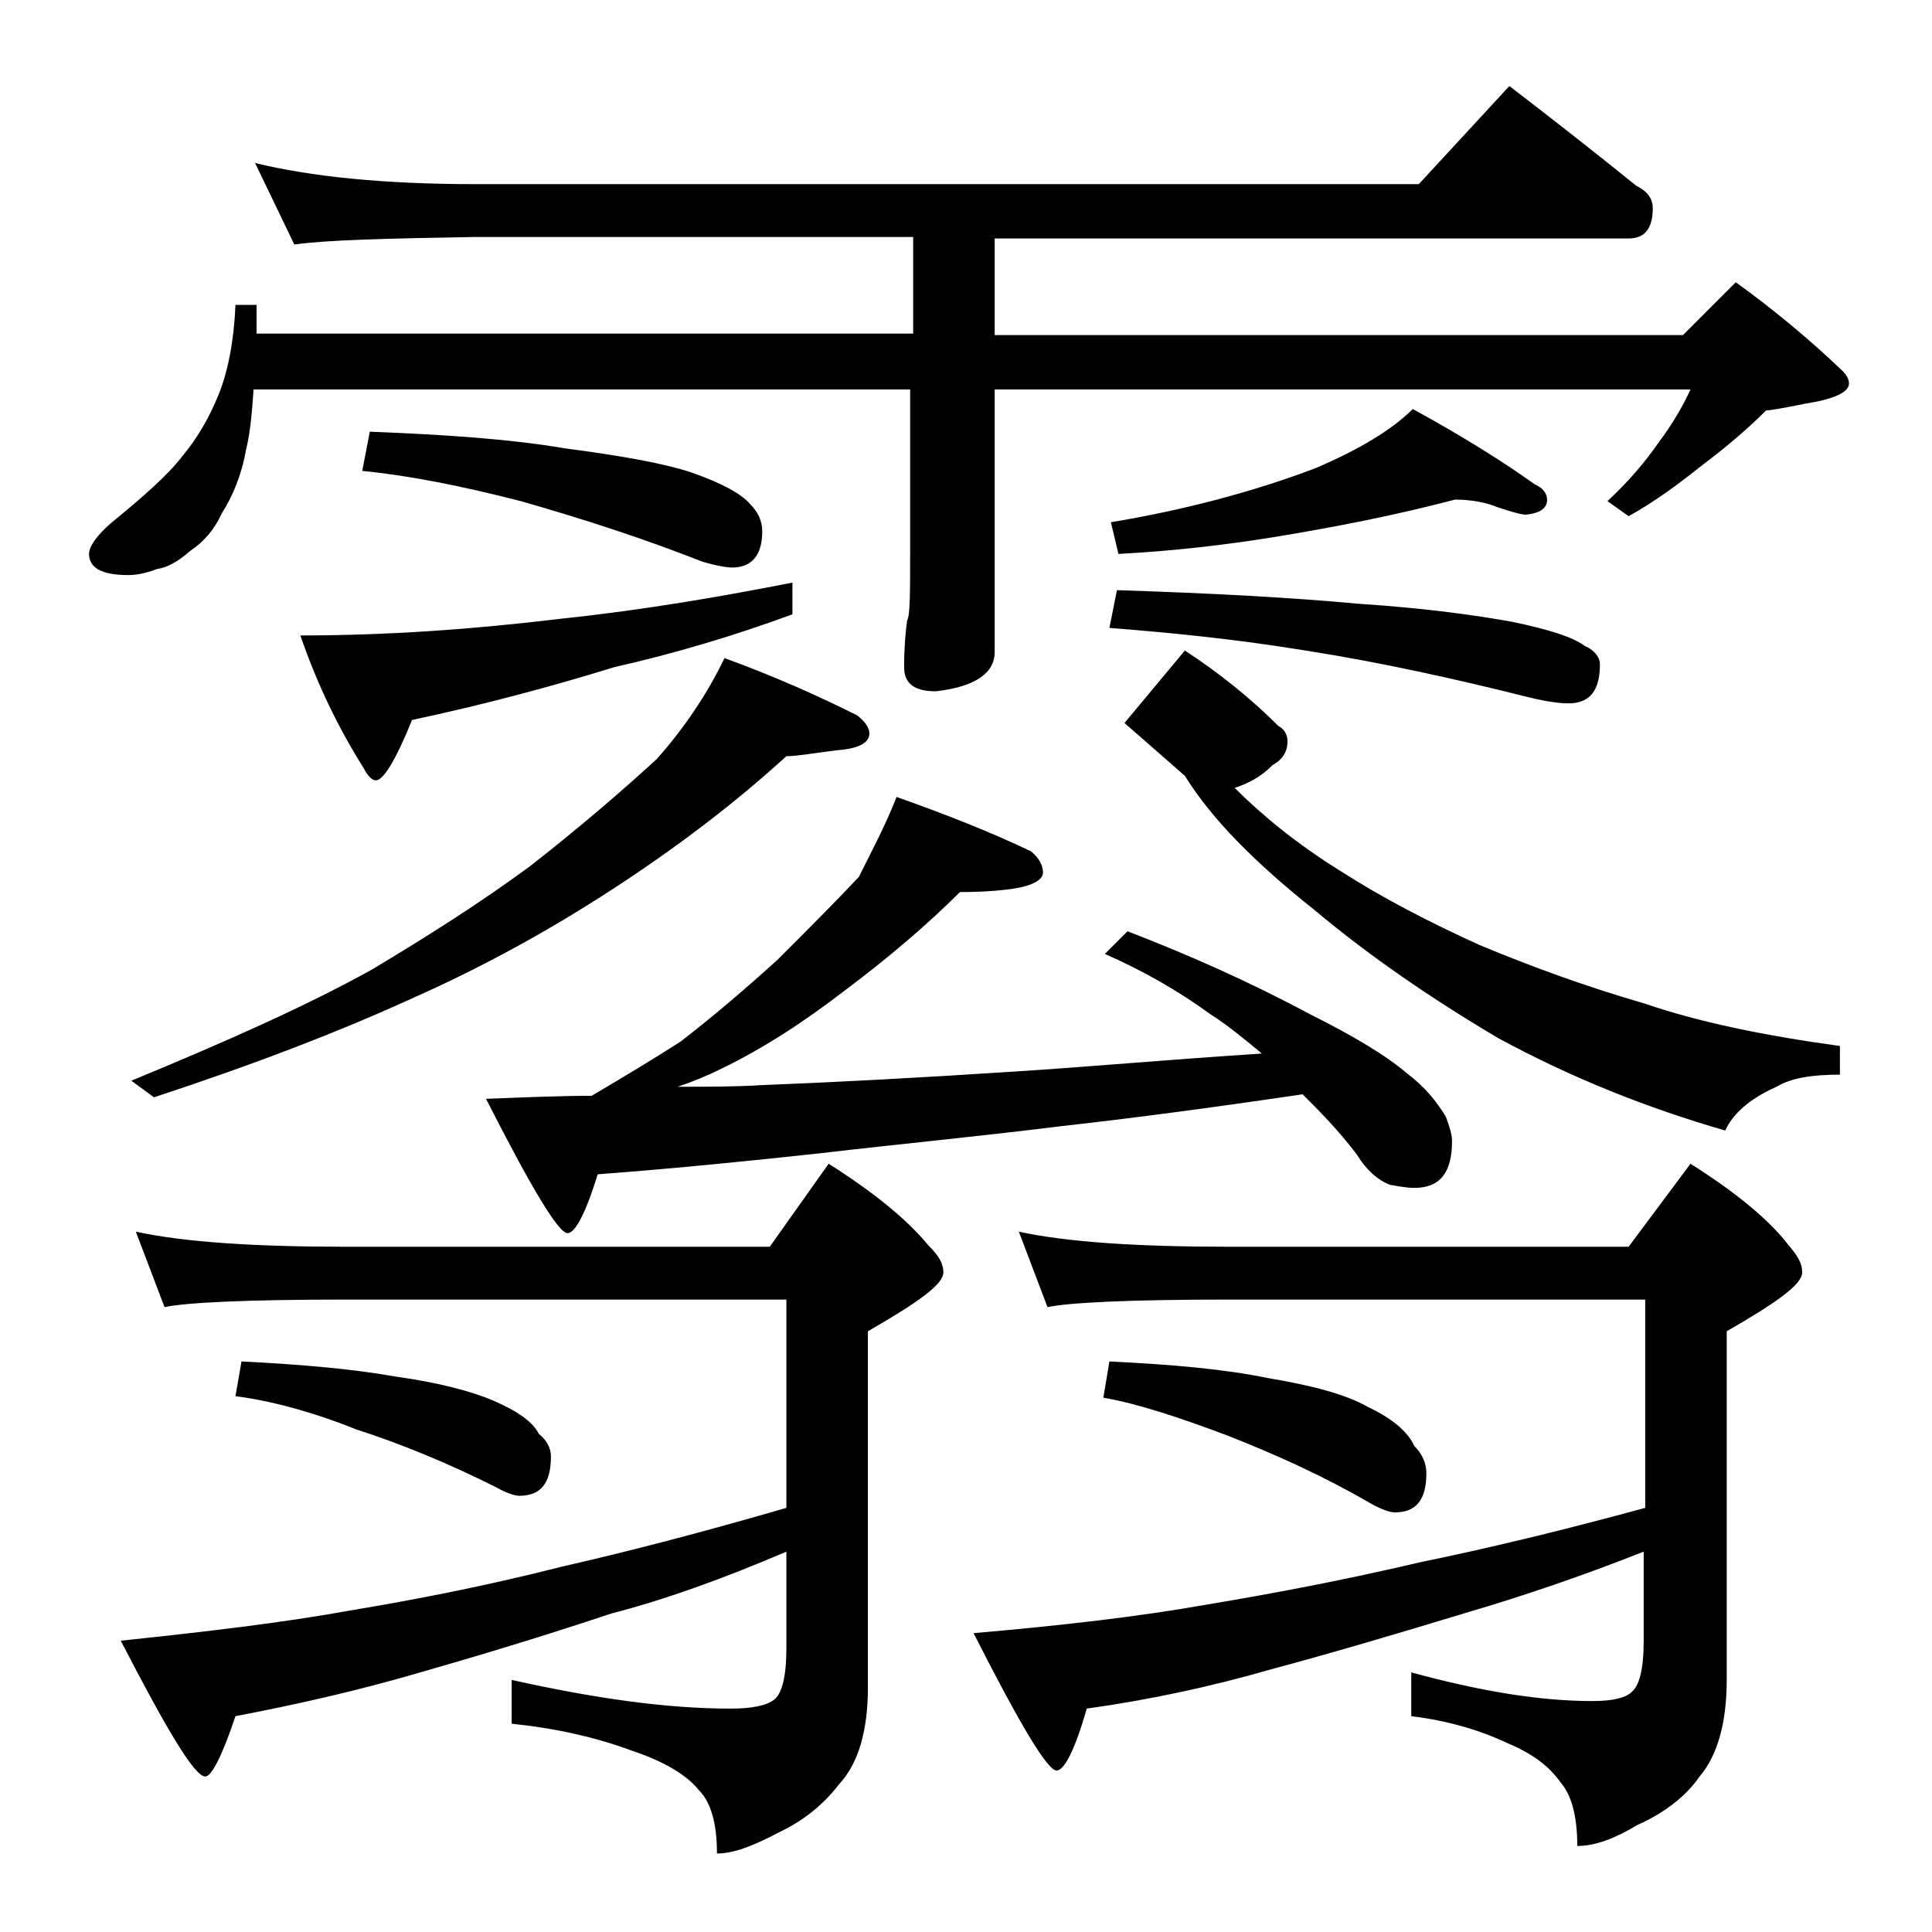 <?xml version="1.0" encoding="utf-8"?>
<!-- Generator: Adobe Illustrator 18.0.0, SVG Export Plug-In . SVG Version: 6.00 Build 0)  -->
<!DOCTYPE svg PUBLIC "-//W3C//DTD SVG 1.1//EN" "http://www.w3.org/Graphics/SVG/1.1/DTD/svg11.dtd">
<svg version="1.1" id="Layer_1" xmlns="http://www.w3.org/2000/svg" xmlns:xlink="http://www.w3.org/1999/xlink" x="0px" y="0px"
	 viewBox="0 0 128 128" enable-background="new 0 0 128 128" xml:space="preserve">
<path d="M16.9,10.8c3.7,0.9,8.5,1.4,14.6,1.4H94l6-6.5c3,2.3,5.8,4.5,8.4,6.6c0.8,0.4,1.1,0.9,1.1,1.5c0,1.3-0.5,2-1.6,2h-42v6.4
	h45.6l3.5-3.5c2.5,1.8,4.9,3.8,7.1,5.9c0.2,0.2,0.4,0.5,0.4,0.8c0,0.5-0.7,0.9-2.1,1.2c-1.2,0.2-2.4,0.5-3.4,0.6
	c-1.2,1.2-2.6,2.4-4.2,3.6c-1.5,1.2-3.1,2.4-4.9,3.4l-1.4-1c1.4-1.3,2.5-2.6,3.4-3.9c0.9-1.2,1.6-2.4,2.1-3.5H65.9v17.4
	c0,1.4-1.3,2.3-3.9,2.6c-1.4,0-2.1-0.5-2.1-1.6c0-1.3,0.1-2.4,0.2-3.1c0.2-0.3,0.2-1.9,0.2-4.8V25.8H16.8c-0.1,1.4-0.2,2.8-0.5,4
	c-0.3,1.7-0.9,3.1-1.6,4.2c-0.5,1.1-1.2,1.9-2.1,2.5c-0.8,0.7-1.5,1.1-2.2,1.2C9.6,38,9,38.1,8.5,38.1c-1.8,0-2.6-0.5-2.6-1.4
	c0-0.5,0.5-1.2,1.4-2c2.2-1.8,3.8-3.2,4.8-4.5c1-1.2,1.8-2.6,2.4-4.1c0.6-1.5,1-3.5,1.1-5.9h1.4v1.9h43.5v-6.4H31.5
	c-5.9,0.1-9.9,0.2-12,0.5L16.9,10.8z M9,81.6c3.2,0.7,7.9,1,13.9,1H51l3.9-5.5c3,1.9,5.2,3.7,6.6,5.4c0.7,0.7,1,1.2,1,1.8
	c0,0.8-1.7,2-5,3.9v23.6c0,2.8-0.6,5-1.9,6.4c-1,1.3-2.3,2.4-4,3.2c-1.7,0.9-3,1.4-4.1,1.4c0-2-0.4-3.4-1.2-4.2
	c-0.8-1-2.3-1.9-4.4-2.6c-2.4-0.9-5.1-1.5-8-1.8v-2.9c5.4,1.2,10.2,1.9,14.5,1.9c1.4,0,2.4-0.2,2.9-0.6c0.5-0.4,0.8-1.5,0.8-3.4
	v-6.4c-4.2,1.8-8.1,3.2-11.6,4.1c-4.5,1.5-8.8,2.8-13,4c-3.8,1.1-7.7,2-11.9,2.8c-0.9,2.7-1.6,4-2,4c-0.7,0-2.5-3-5.6-9
	c5.7-0.6,10.8-1.2,15.2-2c4.2-0.7,8.9-1.6,14-2.9c4.4-1,9.4-2.3,14.9-3.9V86.1H22.9c-6.6,0-10.6,0.2-12,0.5L9,81.6z M48,43.6
	c3.3,1.2,6.2,2.5,8.8,3.8c0.5,0.4,0.8,0.8,0.8,1.2c0,0.6-0.7,1-2.1,1.1c-1.6,0.2-2.7,0.4-3.4,0.4c-3.4,3.1-7.2,6-11.5,8.8
	s-8.7,5.2-13.2,7.2c-4.8,2.2-10.5,4.4-17.2,6.6l-1.5-1.1c6.3-2.6,11.7-5,16-7.4c3.5-2.1,7-4.3,10.4-6.8c3.2-2.5,6-4.9,8.4-7.1
	C45.2,48.4,46.8,46.1,48,43.6z M16,90.2c4,0.2,7.4,0.5,10.2,1c2.9,0.4,5.1,1,6.5,1.6c1.6,0.7,2.6,1.4,3,2.2c0.5,0.4,0.8,0.9,0.8,1.5
	c0,1.8-0.7,2.6-2.1,2.6c-0.3,0-0.9-0.2-1.6-0.6c-3-1.5-6.1-2.8-9.2-3.8c-3-1.2-5.7-1.9-8-2.2L16,90.2z M52.5,38.6v2.1
	c-3.8,1.4-7.8,2.6-11.8,3.5c-4.2,1.3-8.7,2.5-13.4,3.5c-1.1,2.7-1.9,4-2.4,4c-0.2,0-0.5-0.2-0.8-0.8c-1.7-2.7-3.1-5.6-4.2-8.8
	c5.7,0,11.4-0.4,17.2-1.1C42.8,40.4,47.9,39.5,52.5,38.6z M24.5,28.6c5.1,0.2,9.4,0.5,12.9,1.1c3.8,0.5,6.6,1,8.4,1.6
	c2,0.7,3.3,1.4,3.9,2.1c0.5,0.5,0.8,1.1,0.8,1.8c0,1.6-0.7,2.4-2,2.4c-0.3,0-1-0.1-2-0.4c-3.8-1.5-7.8-2.8-12-4
	c-3.9-1-7.4-1.7-10.5-2L24.5,28.6z M59.4,52.8c3.4,1.2,6.4,2.4,8.9,3.6c0.5,0.4,0.8,0.9,0.8,1.4s-0.7,0.9-2.1,1.1
	c-1.6,0.2-2.7,0.2-3.4,0.2c-2.2,2.2-4.8,4.4-7.6,6.5c-2.6,2-5.3,3.8-8.2,5.2c-1,0.5-2,0.9-2.9,1.2c2,0,3.8,0,5.4-0.1
	c5.1-0.2,10.7-0.5,16.8-0.9c4.8-0.3,10.3-0.8,16.5-1.2c-1.2-1-2.3-1.9-3.4-2.6c-2.2-1.6-4.5-2.9-7-4l1.5-1.5c3.9,1.5,8,3.3,12.1,5.5
	c2.8,1.4,5,2.7,6.4,3.9c1.2,0.9,2,1.9,2.6,2.9c0.2,0.6,0.4,1.1,0.4,1.6c0,2.1-0.8,3.1-2.5,3.1c-0.5,0-1-0.1-1.6-0.2
	c-0.8-0.3-1.6-1-2.2-2c-1.2-1.6-2.5-2.9-3.6-4c-6.1,0.9-11.4,1.6-15.9,2.1c-5.6,0.7-10.9,1.2-16,1.8c-4.6,0.5-9.5,1-14.8,1.4
	c-0.8,2.6-1.5,3.9-2,3.9c-0.6,0-2.4-3-5.4-8.9c2.6-0.1,4.9-0.2,7-0.2c2.2-1.3,4.2-2.5,5.9-3.6c2.2-1.7,4.3-3.5,6.4-5.4
	c2-2,3.8-3.8,5.4-5.5C57.8,56.3,58.7,54.6,59.4,52.8z M67.5,81.6c3.2,0.7,7.9,1,13.9,1h26.5l4.1-5.5c3,1.9,5.2,3.7,6.5,5.4
	c0.6,0.7,0.9,1.2,0.9,1.8c0,0.8-1.7,2-5,3.9v23.1c0,2.8-0.6,5-1.8,6.4c-0.9,1.3-2.3,2.4-4.1,3.2c-1.5,0.9-2.8,1.4-4,1.4
	c0-2-0.4-3.4-1.1-4.2c-0.7-1-1.8-1.9-3.5-2.6c-1.9-0.9-4-1.5-6.4-1.8v-2.9c4.4,1.2,8.4,1.9,12,1.9c1.3,0,2.2-0.2,2.6-0.6
	c0.5-0.4,0.8-1.5,0.8-3.4v-5.9c-4.3,1.7-8.2,3-11.6,4c-4.6,1.4-9,2.7-13.1,3.8c-3.8,1.1-7.9,2-12.2,2.6c-0.8,2.8-1.5,4.1-2,4.1
	c-0.6,0-2.4-3-5.5-9.1c5.8-0.5,11-1.1,15.5-1.9c4.2-0.7,9-1.6,14.1-2.8c4.4-0.9,9.4-2.1,14.9-3.6V86.1H81.4c-6.6,0-10.6,0.2-12,0.5
	L67.5,81.6z M73.5,90.2c4.1,0.2,7.6,0.5,10.5,1.1c3,0.5,5.2,1.1,6.6,1.9c1.7,0.8,2.7,1.7,3.1,2.6c0.5,0.5,0.8,1.1,0.8,1.8
	c0,1.8-0.7,2.6-2.1,2.6c-0.3,0-0.9-0.2-1.6-0.6c-3.1-1.8-6.2-3.2-9.5-4.5c-3.2-1.2-5.9-2.1-8.2-2.5L73.5,90.2z M96.4,33.1
	c-3.8,1-7.8,1.8-12.1,2.5c-3.1,0.5-6.5,0.9-10.2,1.1l-0.5-2.1c4.8-0.8,9.4-2,13.6-3.6c2.8-1.2,5-2.5,6.4-3.9c3.3,1.8,6,3.5,8.1,5
	c0.5,0.2,0.8,0.6,0.8,1c0,0.6-0.5,0.9-1.4,1c-0.3,0-1-0.2-1.9-0.5C98.5,33.3,97.5,33.1,96.4,33.1z M74,39.1c6.3,0.2,11.7,0.5,16,0.9
	c4.6,0.3,8,0.8,10.2,1.2c2.4,0.5,4,1,4.8,1.6c0.7,0.3,1,0.8,1,1.2c0,1.8-0.7,2.6-2.1,2.6c-0.5,0-1.4-0.1-2.6-0.4
	c-4.8-1.2-9.7-2.3-14.8-3.1c-4.9-0.8-9.2-1.2-13-1.5L74,39.1z M78.5,43.1c2.3,1.5,4.4,3.2,6.2,5c0.4,0.2,0.6,0.6,0.6,1
	c0,0.7-0.3,1.2-1,1.6c-0.8,0.8-1.6,1.2-2.5,1.5c1.8,1.8,4.1,3.7,7,5.5c2.8,1.8,5.9,3.4,9.2,4.9c3.6,1.5,7.2,2.8,11,3.9
	c3.5,1.2,7.8,2.1,12.9,2.8v1.9c-1.8,0-3.2,0.2-4.2,0.8c-1.8,0.8-2.9,1.8-3.4,2.9c-5.2-1.5-10.2-3.5-15-6.1
	c-4.4-2.6-8.5-5.4-12.2-8.5c-3.9-3.1-6.8-6-8.6-8.9l-4-3.5L78.5,43.1z"/>
</svg>
